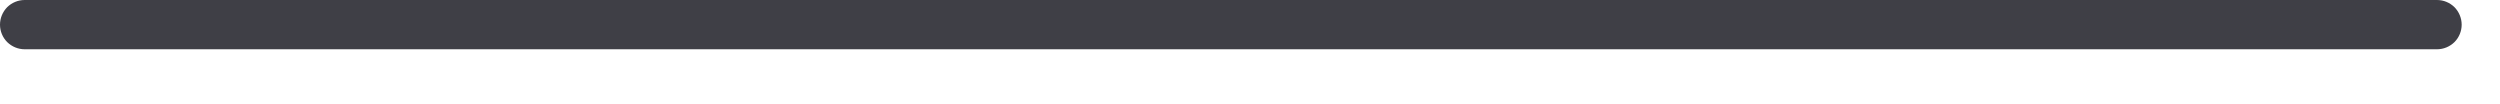 <?xml version="1.0" encoding="utf-8"?>
<svg xmlns="http://www.w3.org/2000/svg" fill="none" height="100%" overflow="visible" preserveAspectRatio="none" style="display: block;" viewBox="0 0 24 1" width="100%">
<path d="M23.395 0.473H0.237C0.174 0.473 0.114 0.448 0.069 0.404C0.025 0.36 0 0.299 0 0.237C0 0.174 0.025 0.114 0.069 0.069C0.114 0.025 0.174 0 0.237 0H23.395C23.458 0 23.518 0.025 23.563 0.069C23.607 0.114 23.632 0.174 23.632 0.237C23.632 0.299 23.607 0.36 23.563 0.404C23.518 0.448 23.458 0.473 23.395 0.473Z" fill="#3F3F46" id="Vector"/>
</svg>